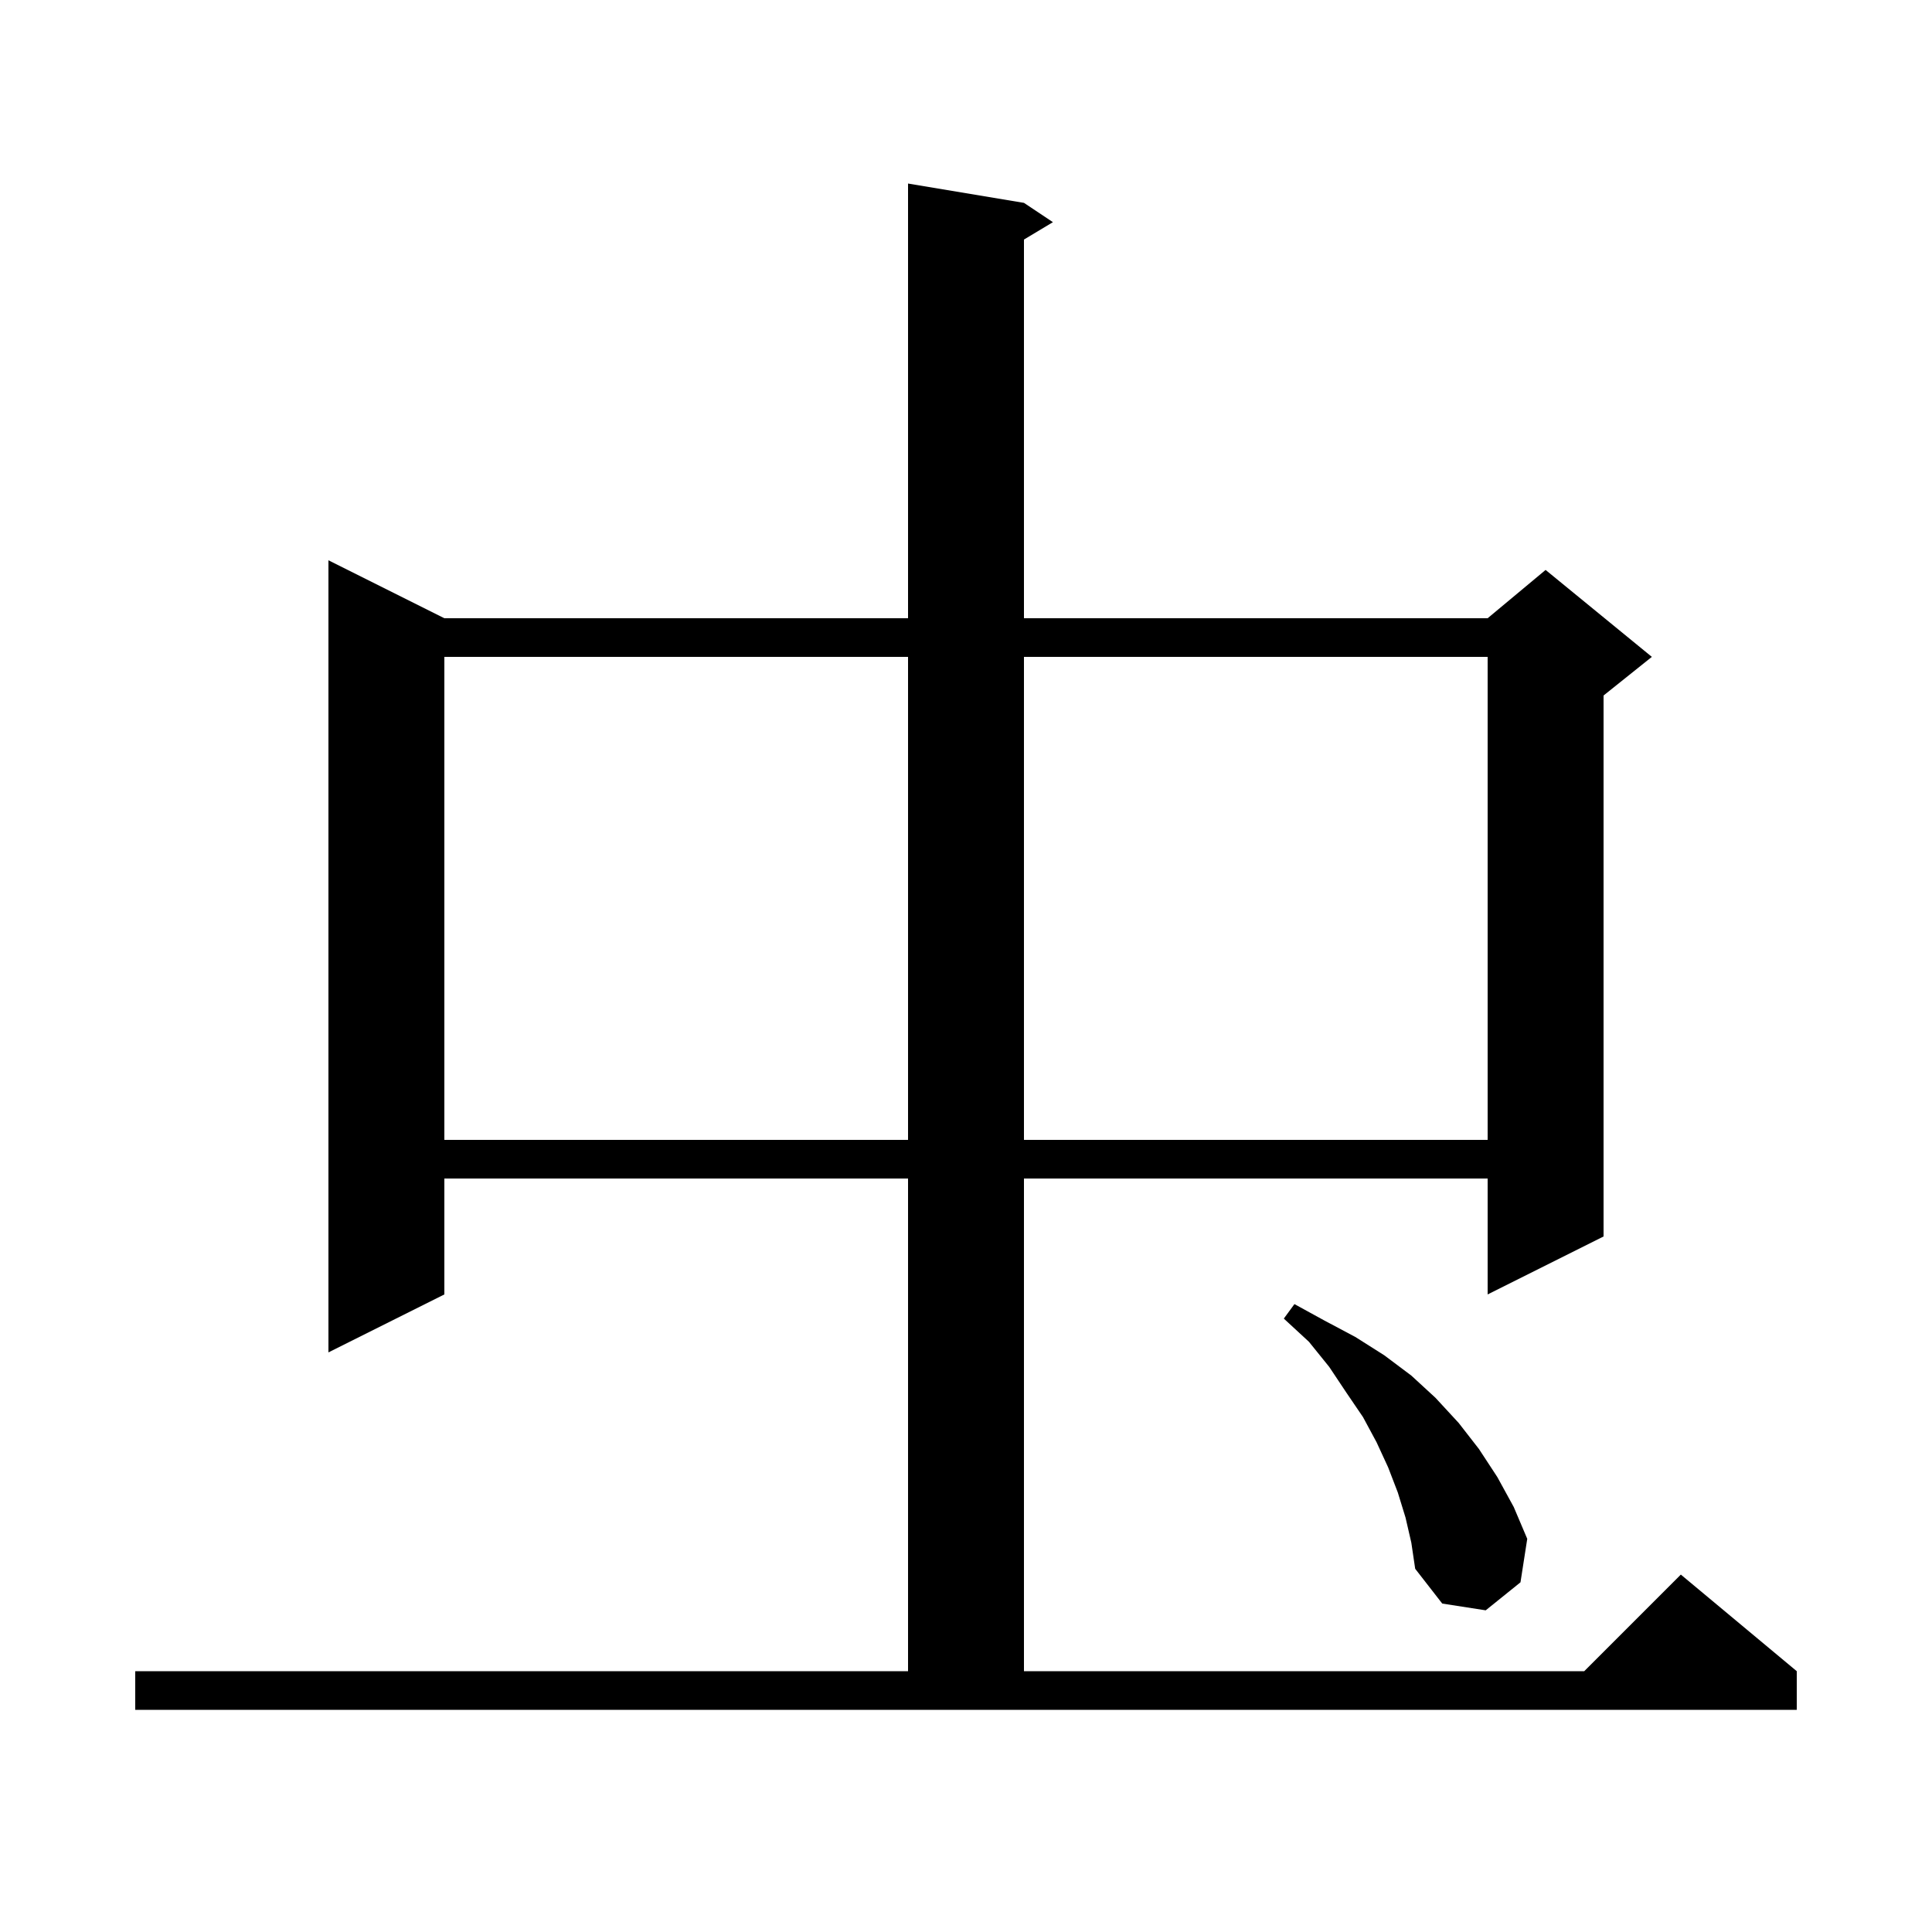 <svg xmlns="http://www.w3.org/2000/svg" xmlns:xlink="http://www.w3.org/1999/xlink" version="1.1" baseProfile="full" viewBox="0 0 200 200" width="200" height="200"><g fill="currentColor"><path d="M 14.0 173.0 L 94.0 173.0 L 94.0 122.0 L 46.0 122.0 L 46.0 134.0 L 34.0 140.0 L 34.0 58.0 L 46.0 64.0 L 94.0 64.0 L 94.0 19.0 L 106.0 21.0 L 109.0 23.0 L 106.0 24.8 L 106.0 64.0 L 154.0 64.0 L 160.0 59.0 L 171.0 68.0 L 166.0 72.0 L 166.0 128.0 L 154.0 134.0 L 154.0 122.0 L 106.0 122.0 L 106.0 173.0 L 164.0 173.0 L 174.0 163.0 L 186.0 173.0 L 186.0 177.0 L 14.0 177.0 Z M 145.5 157.1 L 144.7 154.5 L 143.7 151.9 L 142.5 149.3 L 141.1 146.7 L 139.4 144.2 L 137.6 141.5 L 135.5 138.9 L 132.9 136.5 L 134.0 135.0 L 137.1 136.7 L 140.3 138.4 L 143.3 140.3 L 146.1 142.4 L 148.6 144.7 L 151.0 147.3 L 153.1 150.0 L 155.0 152.9 L 156.7 156.0 L 158.1 159.3 L 157.4 163.8 L 153.8 166.7 L 149.3 166.0 L 146.5 162.4 L 146.1 159.7 Z M 46.0 68.0 L 46.0 118.0 L 94.0 118.0 L 94.0 68.0 Z M 106.0 68.0 L 106.0 118.0 L 154.0 118.0 L 154.0 68.0 Z "/></g></svg>